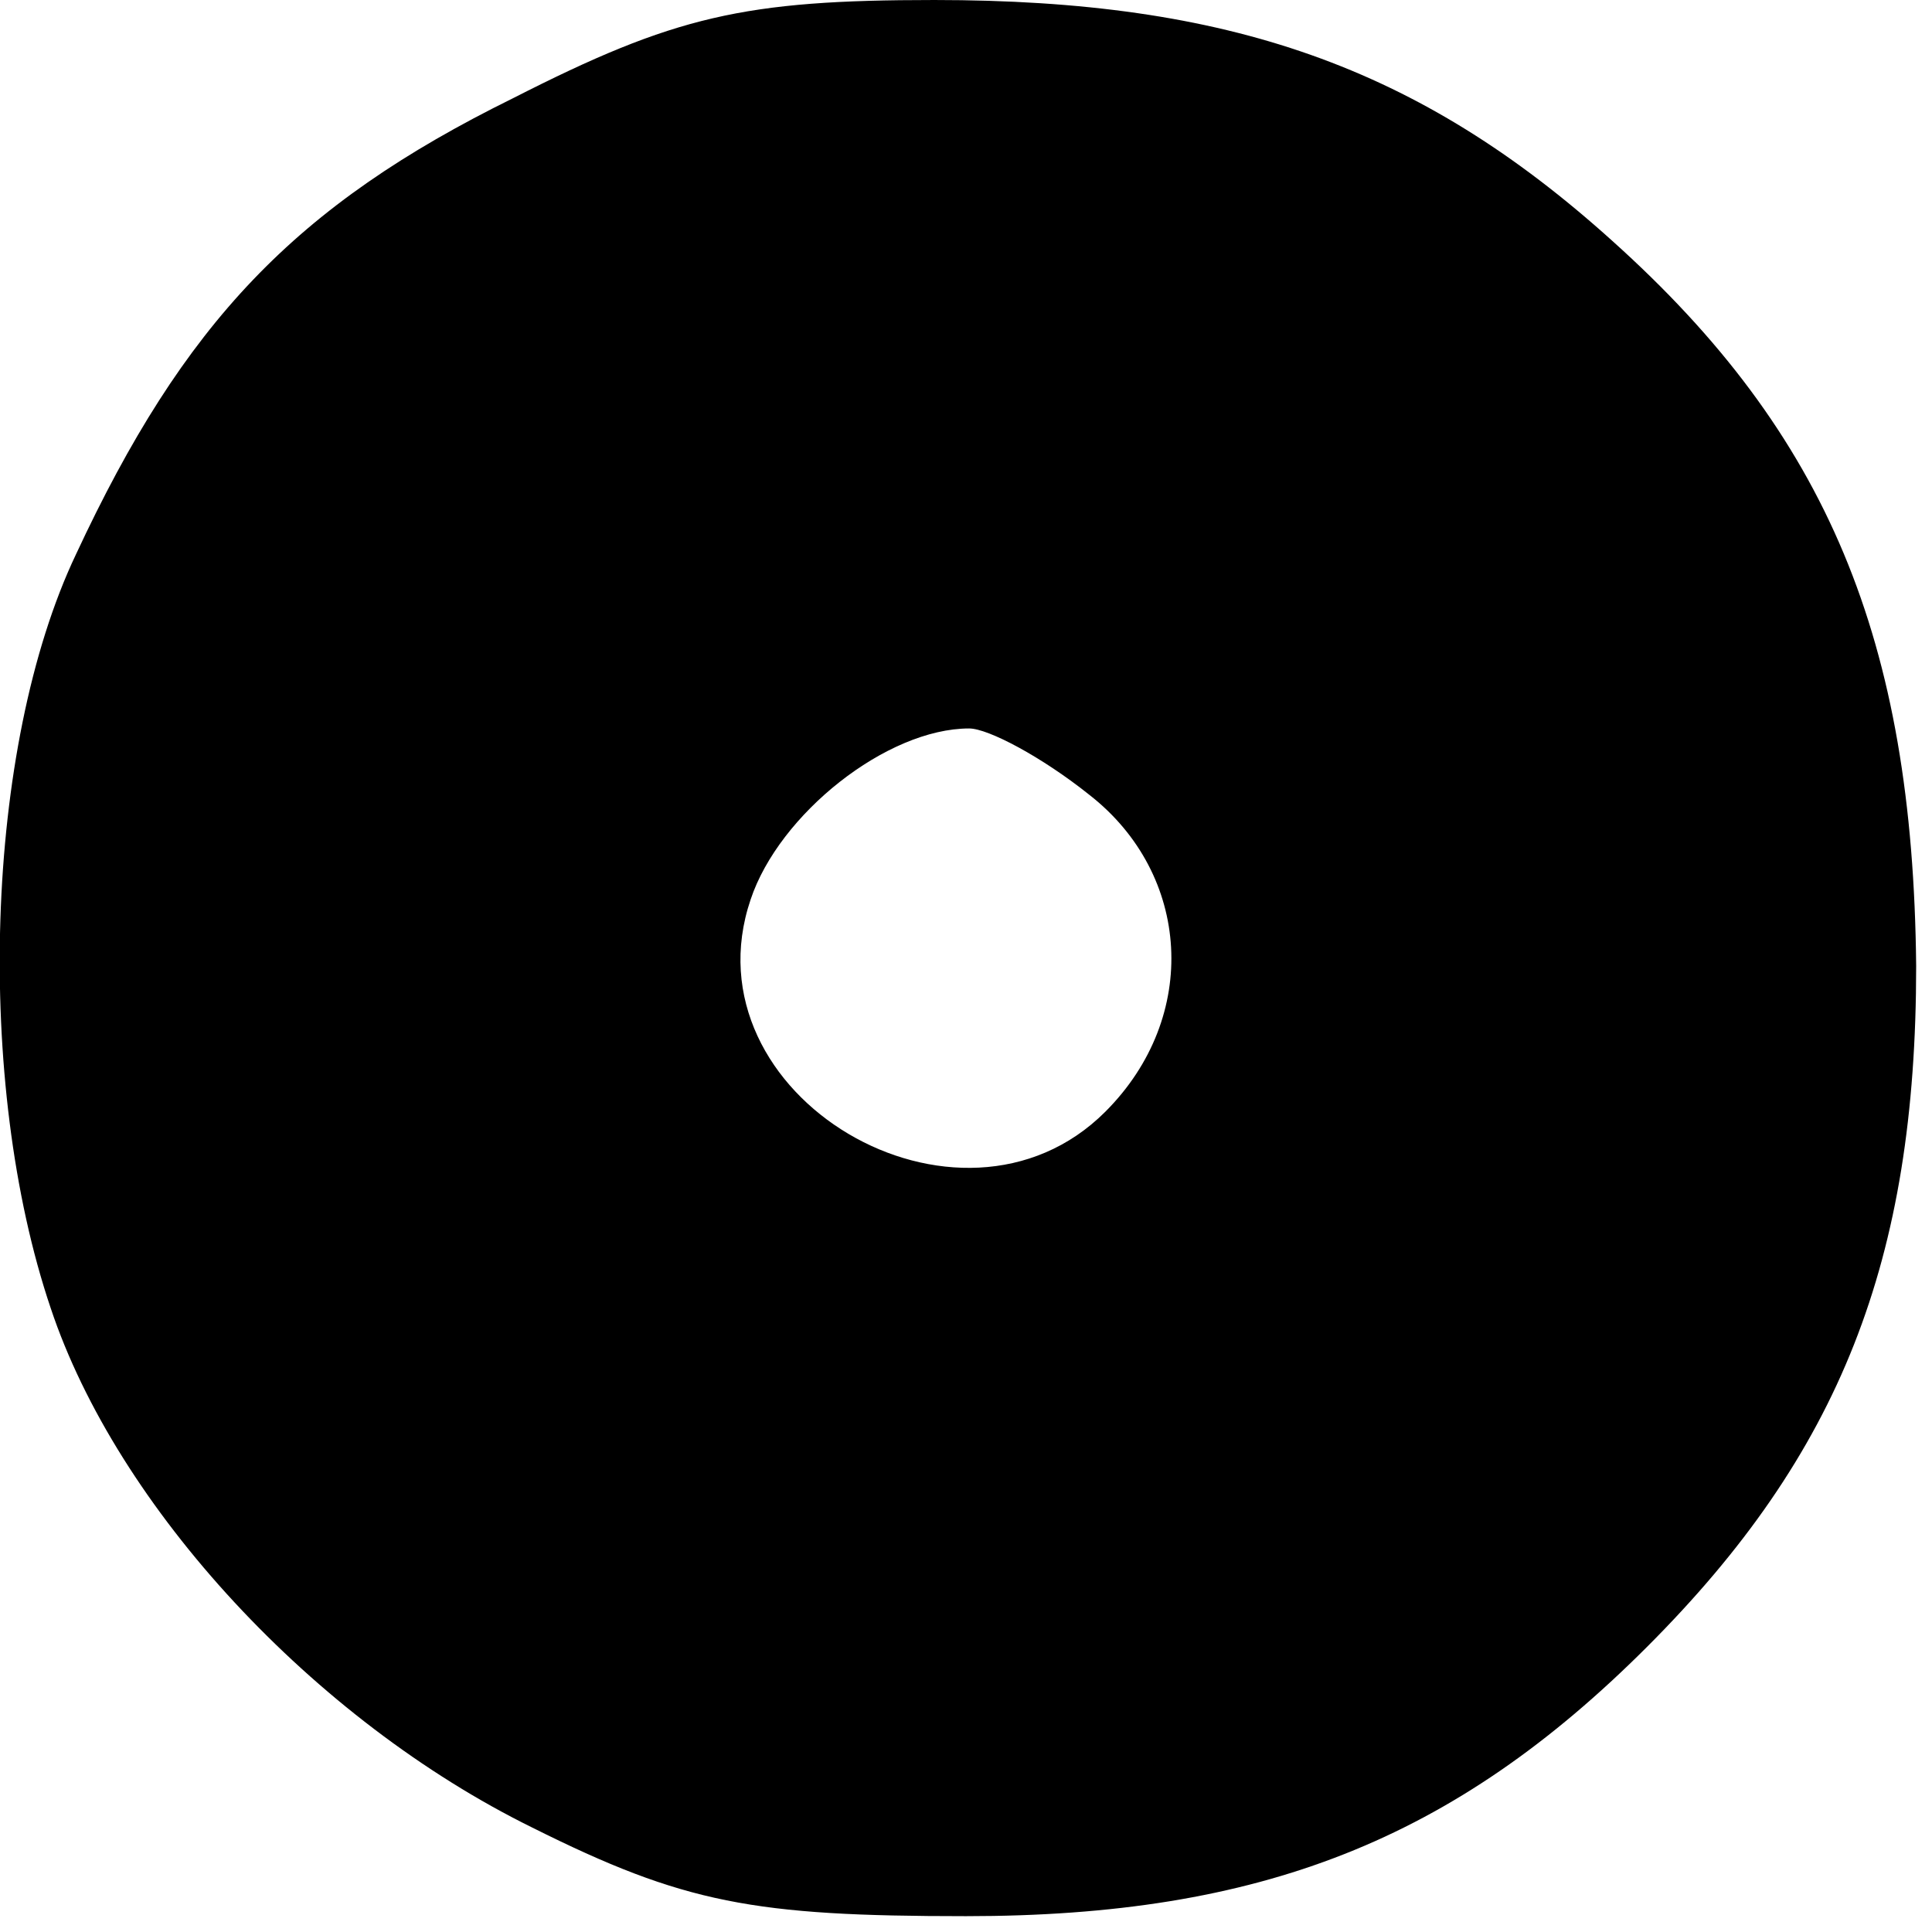 <?xml version="1.0" encoding="UTF-8" standalone="yes"?>
<svg version="1.0" xmlns="http://www.w3.org/2000/svg" width="16mm" height="16mm" viewBox="0 0 61 61" preserveAspectRatio="xMidYMid meet">
  <g transform="translate(0,61) scale(0.1,-0.1)" fill="#000000" stroke="none">
    <path d="M162 579 c-69 -34 -104 -71 -138 -144 -29 -61 -32 -167 -8 -238 21
-63 83 -130 152 -164 48 -24 70 -28 137 -28 93 0 154 24 215 85 61 61 85 122
85 215 -1 103 -28 168 -96 229 -61 55 -121 76 -214 76 -60 0 -82 -5 -133 -31z
m182 -220 c32 -25 35 -70 5 -100 -46 -46 -133 5 -112 67 9 27 43 54 69 54 6 0
23 -9 38 -21z"/>
  </g>
</svg>